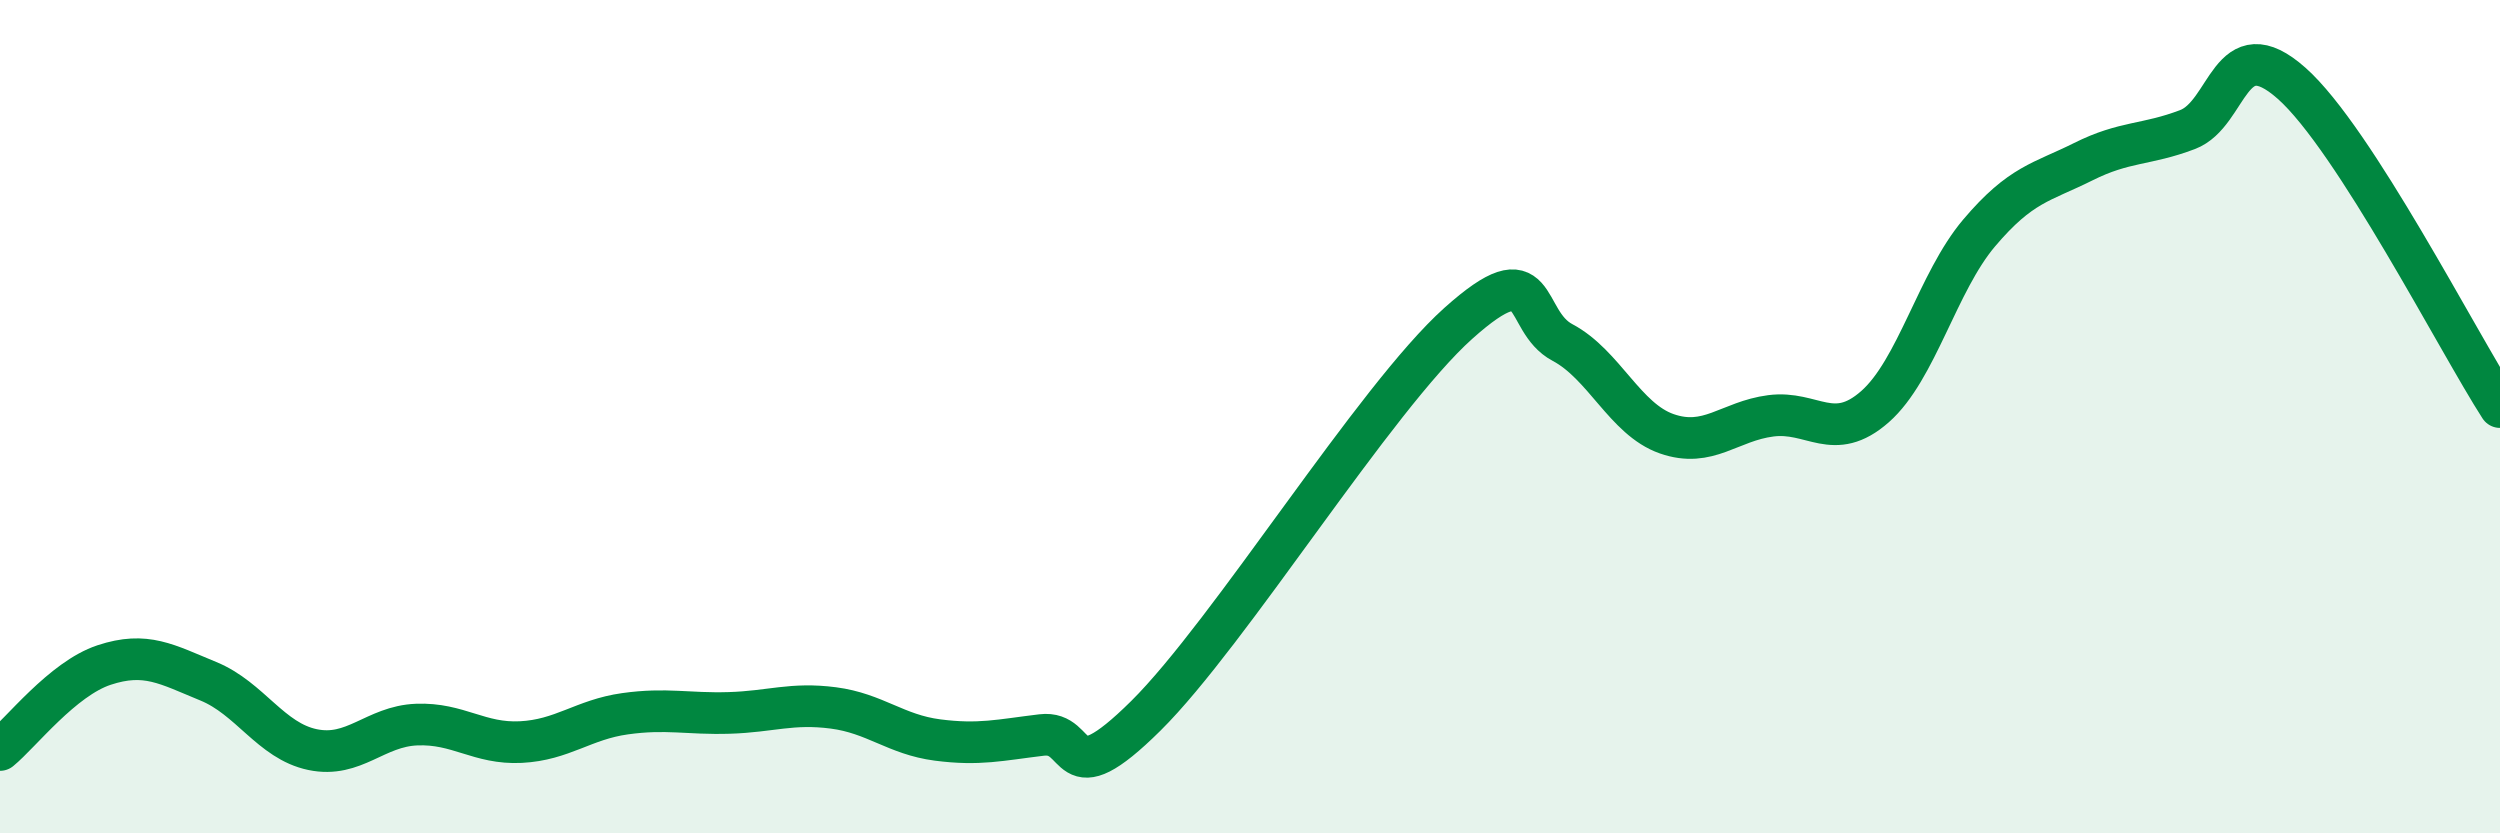 
    <svg width="60" height="20" viewBox="0 0 60 20" xmlns="http://www.w3.org/2000/svg">
      <path
        d="M 0,18 C 0.5,17.59 1.5,16.29 2.5,15.96 C 3.5,15.63 4,15.94 5,16.35 C 6,16.76 6.5,17.78 7.5,17.99 C 8.5,18.2 9,17.43 10,17.39 C 11,17.35 11.5,17.86 12.5,17.81 C 13.5,17.76 14,17.27 15,17.13 C 16,16.99 16.5,17.14 17.5,17.11 C 18.5,17.08 19,16.86 20,16.99 C 21,17.12 21.5,17.63 22.5,17.76 C 23.5,17.89 24,17.76 25,17.64 C 26,17.52 25.5,19.16 27.5,17.18 C 29.5,15.2 33,9.55 35,7.76 C 37,5.97 36.5,7.69 37.5,8.22 C 38.5,8.75 39,10.06 40,10.41 C 41,10.76 41.5,10.11 42.5,9.98 C 43.5,9.85 44,10.64 45,9.76 C 46,8.88 46.5,6.77 47.5,5.59 C 48.5,4.41 49,4.38 50,3.88 C 51,3.38 51.5,3.49 52.5,3.11 C 53.5,2.73 53.5,0.67 55,2 C 56.5,3.33 59,8.22 60,9.77L60 20L0 20Z"
        fill="#008740"
        opacity="0.1"
        stroke-linecap="round"
        stroke-linejoin="round"
      />
      <path
        d="M 0,18 C 0.5,17.59 1.5,16.29 2.5,15.96 C 3.5,15.63 4,15.94 5,16.35 C 6,16.76 6.5,17.78 7.5,17.99 C 8.5,18.2 9,17.43 10,17.39 C 11,17.35 11.5,17.86 12.5,17.81 C 13.5,17.76 14,17.27 15,17.13 C 16,16.99 16.5,17.14 17.5,17.11 C 18.5,17.08 19,16.86 20,16.99 C 21,17.12 21.5,17.63 22.5,17.76 C 23.5,17.89 24,17.76 25,17.64 C 26,17.52 25.5,19.16 27.5,17.18 C 29.5,15.2 33,9.55 35,7.76 C 37,5.97 36.5,7.69 37.5,8.22 C 38.5,8.75 39,10.06 40,10.41 C 41,10.76 41.5,10.11 42.5,9.98 C 43.5,9.85 44,10.64 45,9.76 C 46,8.88 46.5,6.77 47.5,5.59 C 48.5,4.41 49,4.38 50,3.88 C 51,3.38 51.5,3.49 52.5,3.11 C 53.5,2.73 53.5,0.67 55,2 C 56.5,3.33 59,8.22 60,9.77"
        stroke="#008740"
        stroke-width="1"
        fill="none"
        stroke-linecap="round"
        stroke-linejoin="round"
      />
    </svg>
  